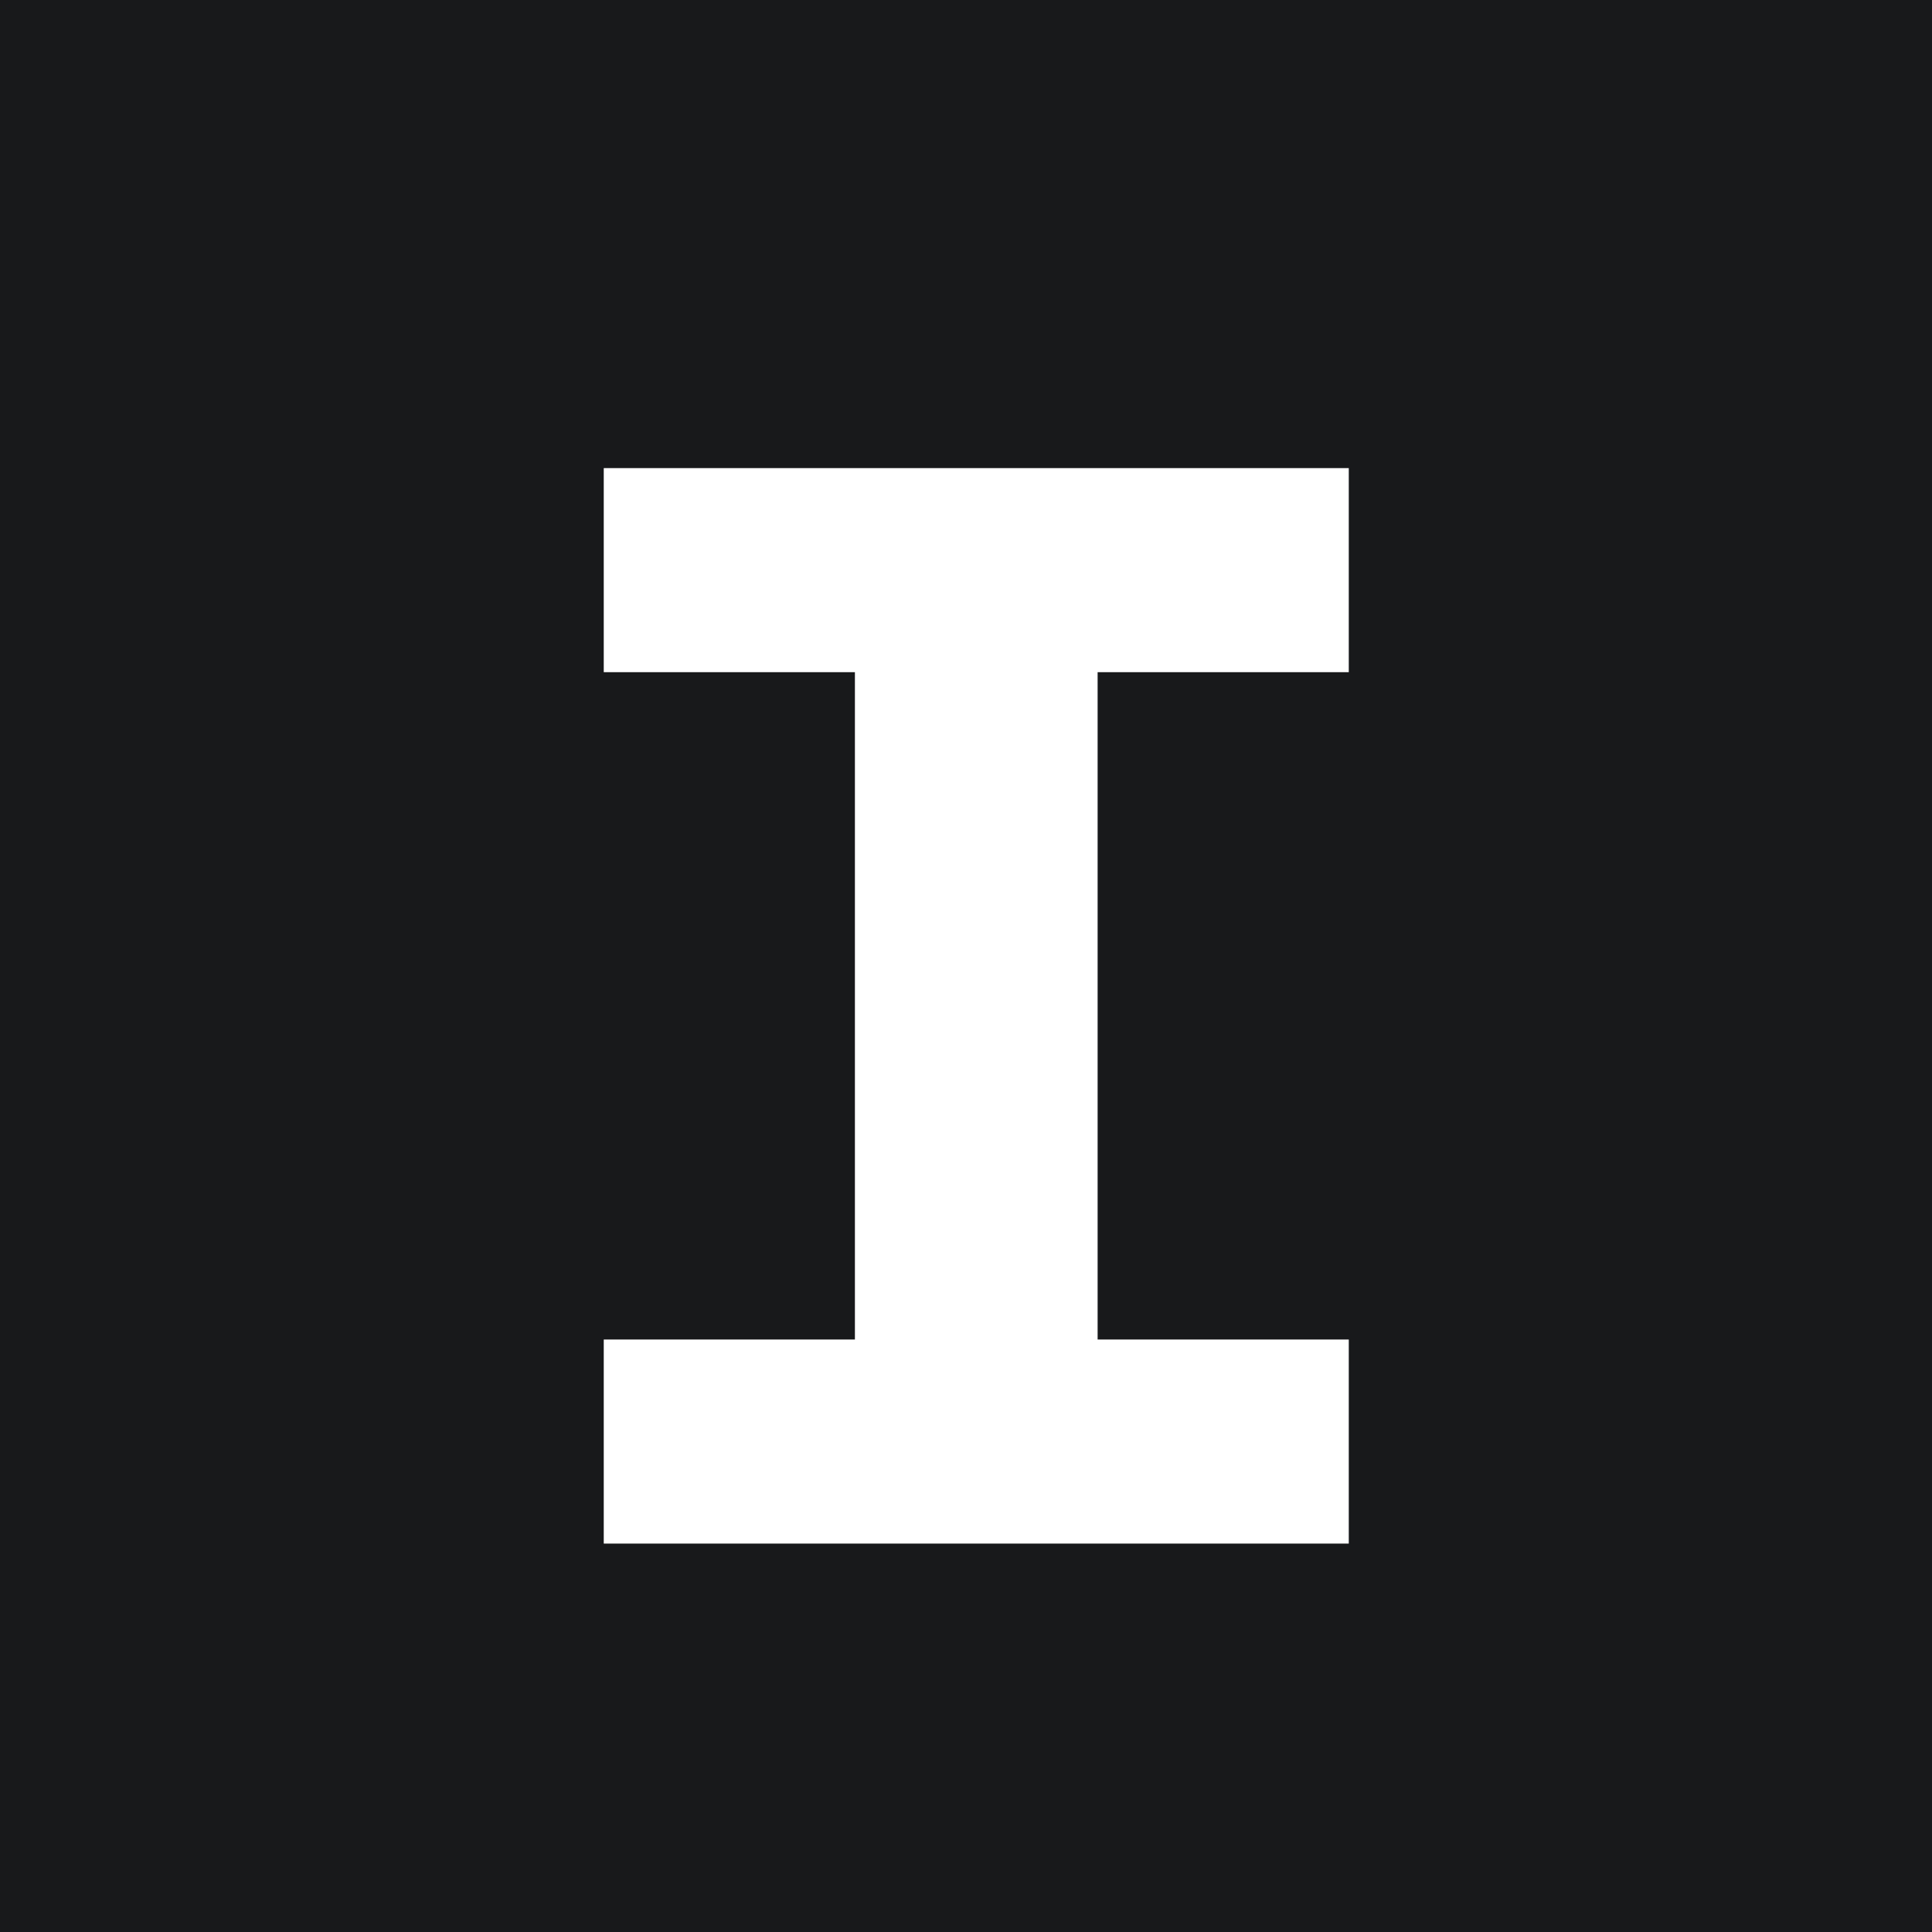 <svg xmlns="http://www.w3.org/2000/svg" viewBox="0 0 48 48"><defs><style>.cls-1{fill:#18191b;}.cls-2{fill:#fff;}</style></defs><g id="レイヤー_2" data-name="レイヤー 2"><g id="contents"><rect class="cls-1" width="48" height="48"/><path class="cls-2" d="M15,33.28h6.24V16.7H15V11.63H33.51V16.7H27.27V33.28h6.24v5.07H15Z"/></g></g></svg>